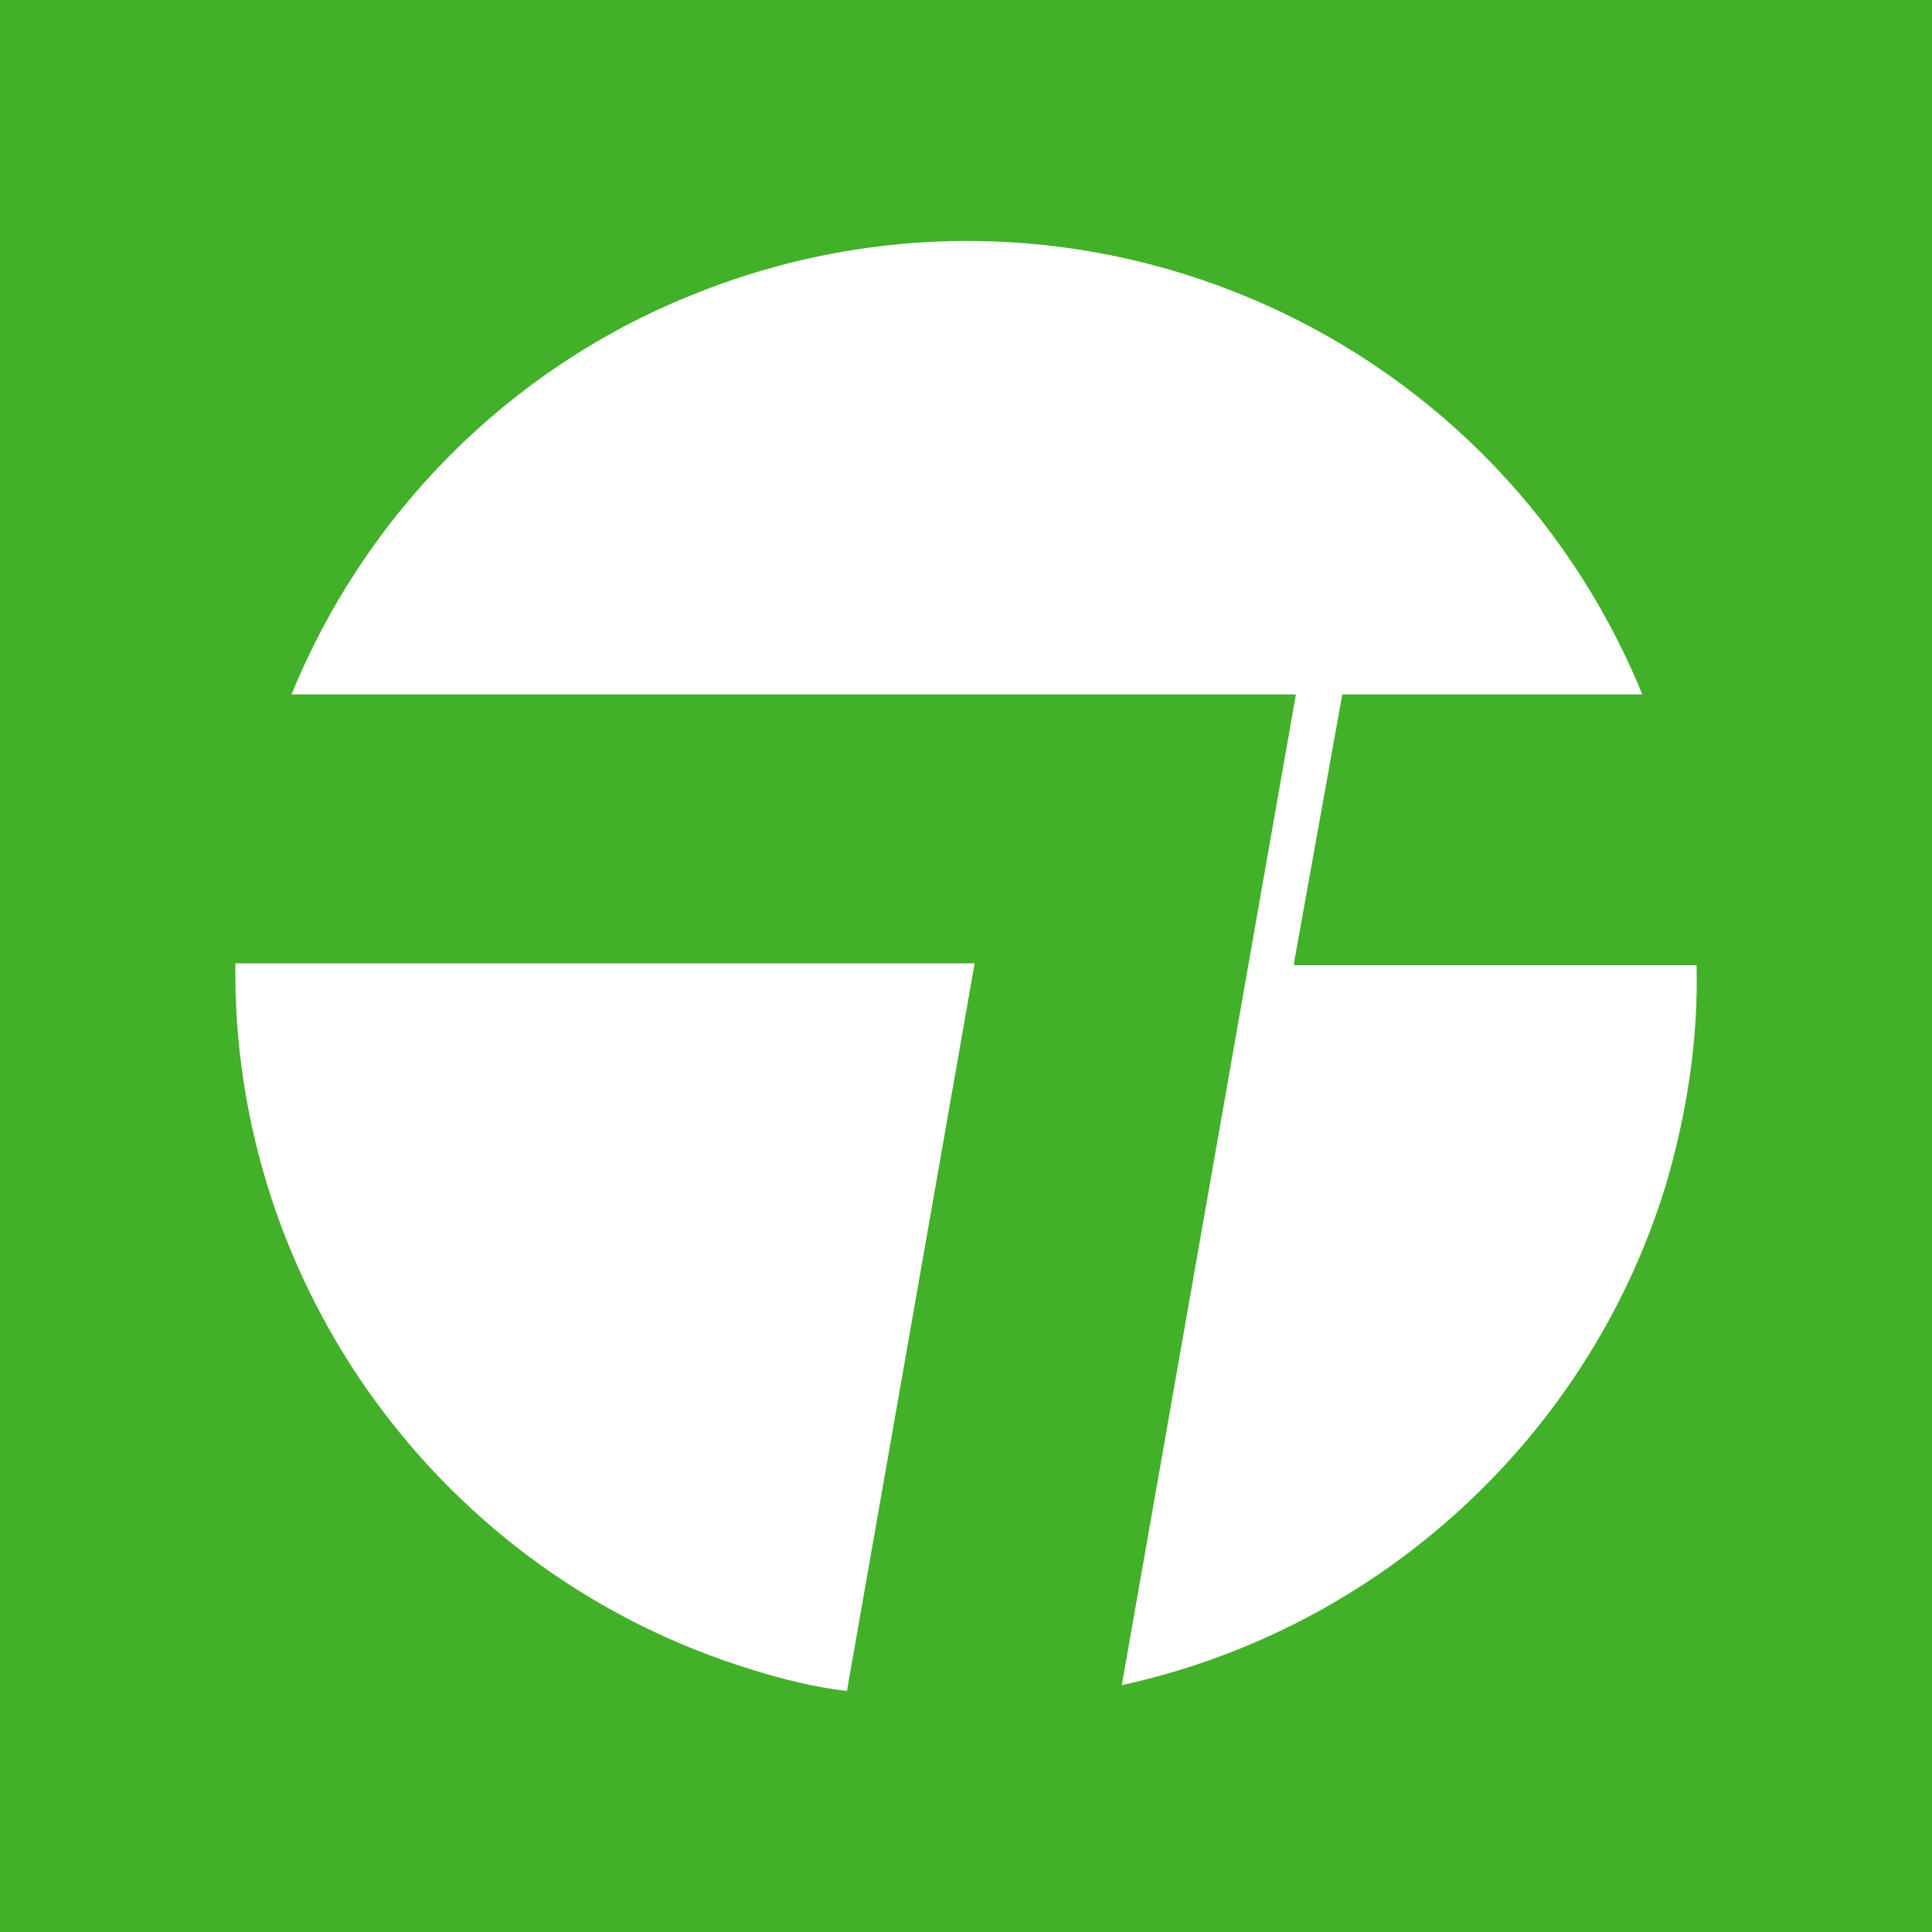 <?xml version="1.0" encoding="UTF-8"?>
<svg xmlns="http://www.w3.org/2000/svg" xmlns:xlink="http://www.w3.org/1999/xlink" viewBox="0 0 300 300">
  <defs>
    <style>
      .cls-1 {
        fill: #fff;
      }

      .cls-2 {
        clip-path: url(#clippath-1);
      }

      .cls-3 {
        clip-path: url(#clippath);
      }

      .cls-4 {
        fill: none;
      }

      .cls-5 {
        fill: #43b02a;
      }
    </style>
    <clipPath id="clippath">
      <rect class="cls-4" x="-.45" y="-.45" width="300.91" height="300.91"/>
    </clipPath>
    <clipPath id="clippath-1">
      <rect class="cls-4" x="-.45" y="-.45" width="300.91" height="300.91"/>
    </clipPath>
  </defs>
  <g id="fond">
    <rect class="cls-5" width="300" height="300"/>
  </g>
  <g id="icones">
    <g class="cls-3">
      <g class="cls-2">
        <path class="cls-1" d="m151.34,149.59H36.55c-.6,50.18,32.15,94.96,80.23,109.68,4.81,1.5,9.62,2.7,14.73,3.31l19.83-112.99Z"/>
        <path class="cls-1" d="m200.92,149.59l7.51-41.77h46.58c-23.74-58-89.85-85.64-147.84-61.9-28.25,11.42-50.48,33.96-61.9,61.9h155.96l-27.04,153.85c39.96-8.72,72.42-38.46,84.44-77.53,3.3-11.12,5.11-22.84,4.81-34.26h-62.5v-.3Z"/>
      </g>
    </g>
  </g>
</svg>